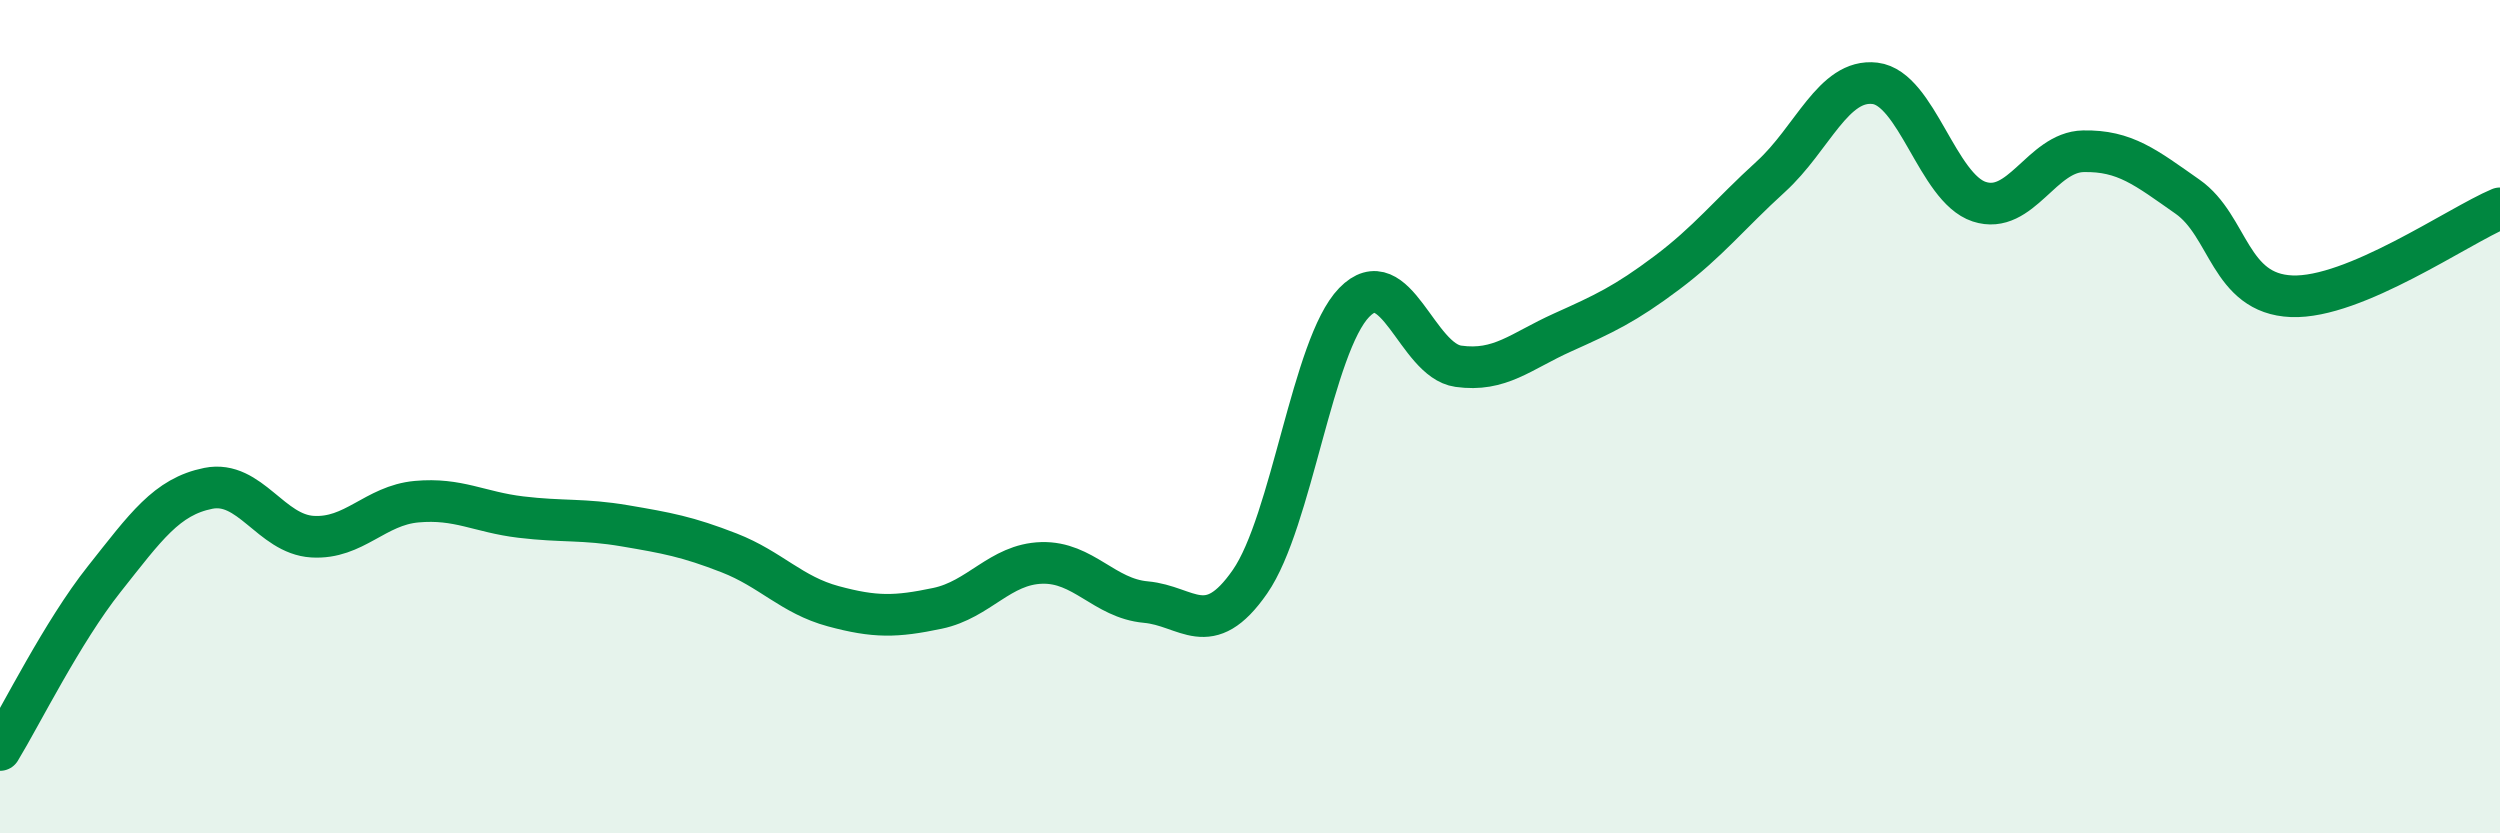 
    <svg width="60" height="20" viewBox="0 0 60 20" xmlns="http://www.w3.org/2000/svg">
      <path
        d="M 0,18 C 0.5,17.18 1.5,15.16 2.5,13.9 C 3.5,12.64 4,11.92 5,11.72 C 6,11.52 6.5,12.82 7.5,12.88 C 8.5,12.94 9,12.13 10,12.04 C 11,11.95 11.5,12.29 12.5,12.41 C 13.5,12.53 14,12.45 15,12.62 C 16,12.79 16.5,12.88 17.5,13.27 C 18.5,13.66 19,14.28 20,14.55 C 21,14.82 21.5,14.81 22.5,14.6 C 23.5,14.39 24,13.54 25,13.51 C 26,13.48 26.5,14.36 27.5,14.45 C 28.5,14.54 29,15.4 30,13.96 C 31,12.52 31.5,8.29 32.5,7.26 C 33.5,6.23 34,8.65 35,8.79 C 36,8.93 36.5,8.43 37.5,7.98 C 38.5,7.53 39,7.3 40,6.55 C 41,5.8 41.5,5.15 42.5,4.24 C 43.5,3.33 44,1.88 45,2 C 46,2.12 46.5,4.51 47.5,4.84 C 48.5,5.17 49,3.65 50,3.63 C 51,3.61 51.5,4.02 52.5,4.72 C 53.5,5.42 53.5,7.05 55,7.11 C 56.5,7.17 59,5.42 60,5L60 20L0 20Z"
        fill="#008740"
        opacity="0.1"
        stroke-linecap="round"
        stroke-linejoin="round"
      />
      <path
        d="M 0,18 C 0.5,17.18 1.5,15.16 2.5,13.9 C 3.5,12.64 4,11.92 5,11.72 C 6,11.52 6.5,12.82 7.5,12.88 C 8.5,12.94 9,12.13 10,12.04 C 11,11.95 11.5,12.29 12.5,12.41 C 13.5,12.53 14,12.45 15,12.62 C 16,12.79 16.5,12.88 17.5,13.27 C 18.5,13.66 19,14.28 20,14.55 C 21,14.82 21.5,14.81 22.5,14.6 C 23.5,14.39 24,13.54 25,13.51 C 26,13.48 26.5,14.36 27.5,14.45 C 28.5,14.54 29,15.4 30,13.96 C 31,12.52 31.5,8.29 32.5,7.26 C 33.5,6.23 34,8.65 35,8.79 C 36,8.93 36.5,8.43 37.5,7.98 C 38.5,7.53 39,7.3 40,6.55 C 41,5.8 41.5,5.15 42.5,4.24 C 43.5,3.33 44,1.88 45,2 C 46,2.12 46.5,4.51 47.5,4.84 C 48.5,5.17 49,3.65 50,3.63 C 51,3.61 51.5,4.02 52.5,4.72 C 53.5,5.42 53.5,7.05 55,7.11 C 56.5,7.17 59,5.42 60,5"
        stroke="#008740"
        stroke-width="1"
        fill="none"
        stroke-linecap="round"
        stroke-linejoin="round"
      />
    </svg>
  